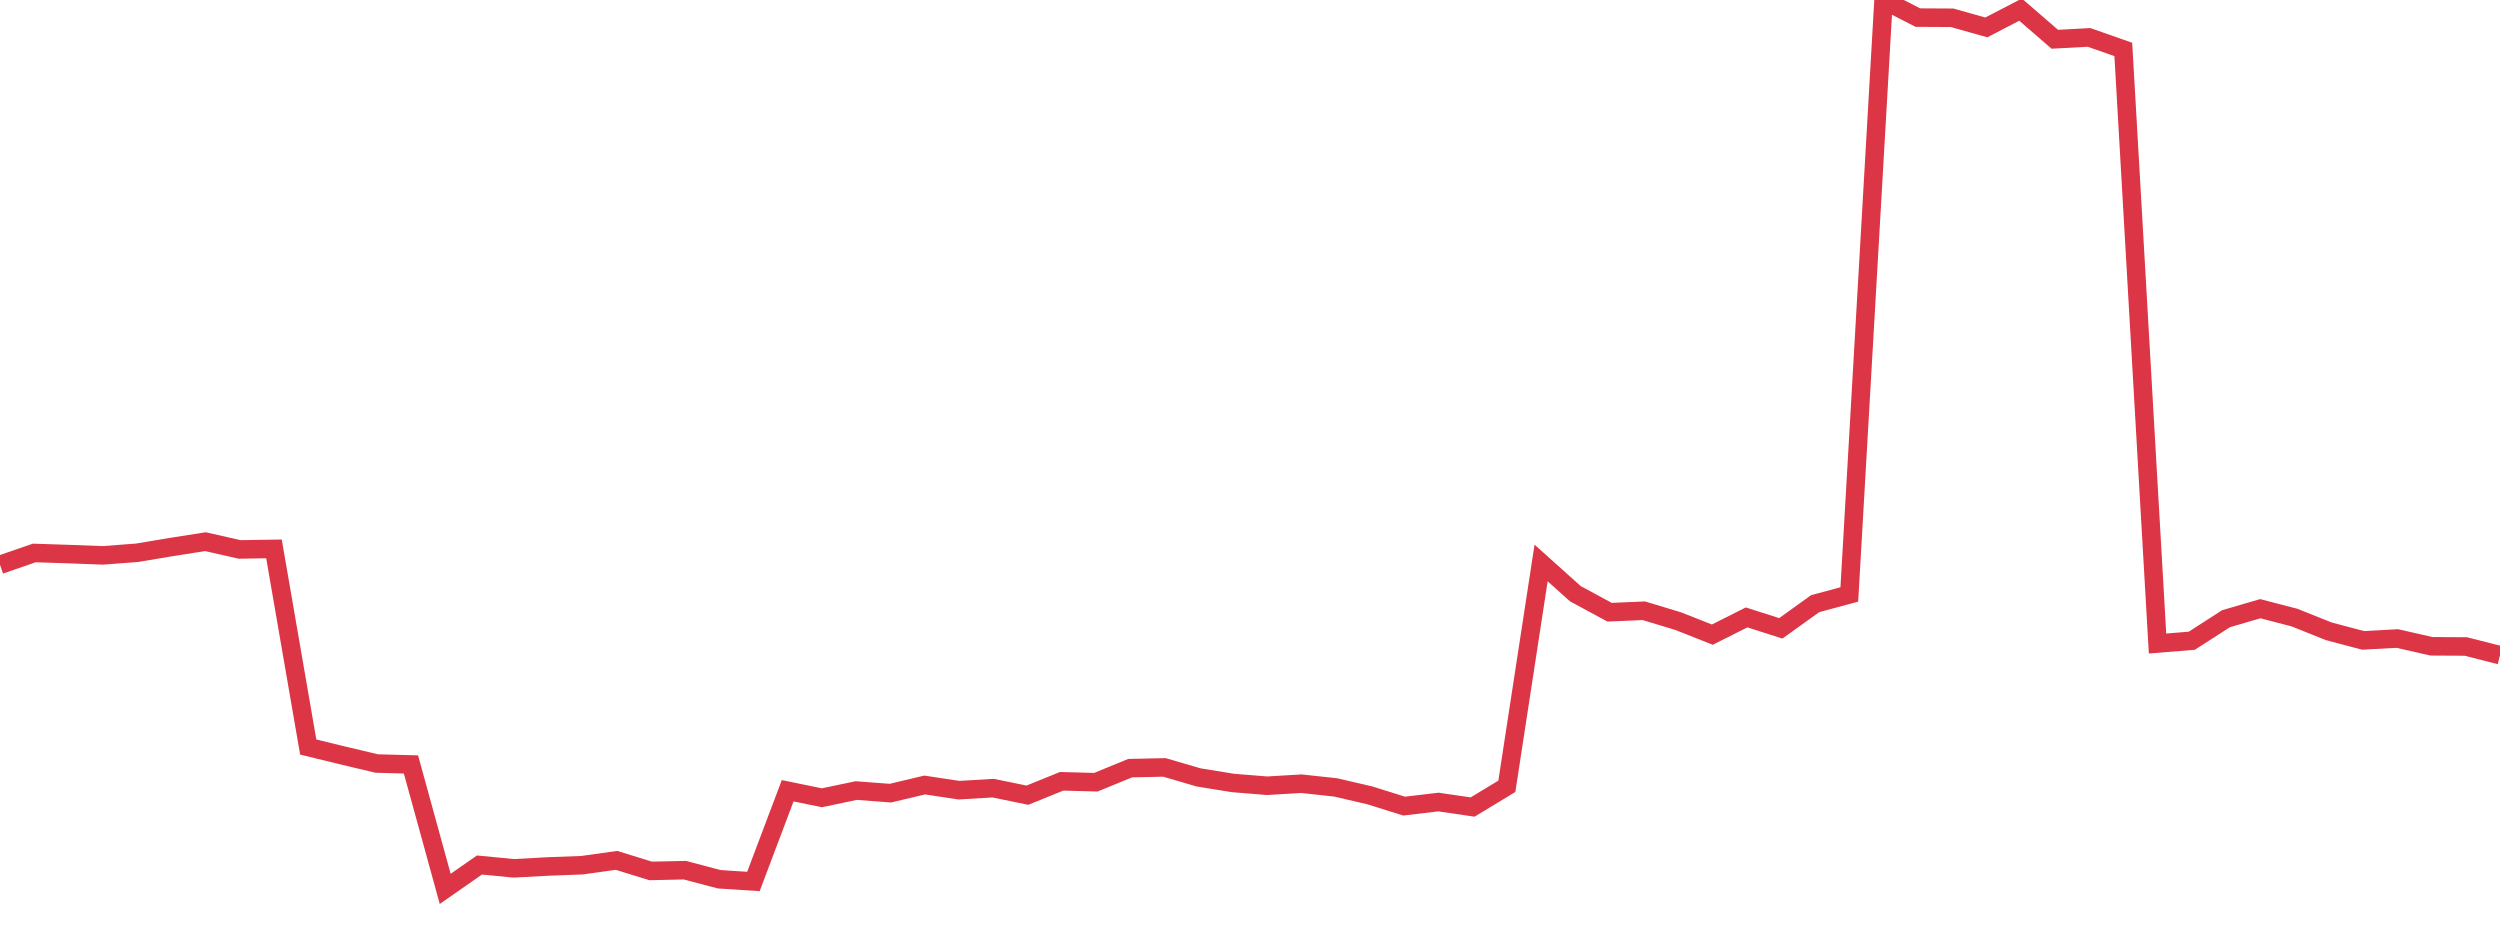 <?xml version="1.0" standalone="no"?>
<!DOCTYPE svg PUBLIC "-//W3C//DTD SVG 1.1//EN" "http://www.w3.org/Graphics/SVG/1.1/DTD/svg11.dtd">
<svg width="135" height="50" viewBox="0 0 135 50" preserveAspectRatio="none" class="sparkline" xmlns="http://www.w3.org/2000/svg"
xmlns:xlink="http://www.w3.org/1999/xlink"><path  class="sparkline--line" d="M 0 30.5 L 0 30.5 L 1.849 29.86 L 3.699 29.92 L 5.548 29.99 L 7.397 29.85 L 9.247 29.54 L 11.096 29.25 L 12.945 29.67 L 14.795 29.64 L 16.644 40.34 L 18.493 40.79 L 20.342 41.23 L 22.192 41.28 L 24.041 48 L 25.89 46.71 L 27.74 46.89 L 29.589 46.79 L 31.438 46.72 L 33.288 46.46 L 35.137 47.03 L 36.986 46.99 L 38.836 47.48 L 40.685 47.6 L 42.534 42.7 L 44.384 43.08 L 46.233 42.69 L 48.082 42.83 L 49.932 42.39 L 51.781 42.67 L 53.63 42.56 L 55.479 42.94 L 57.329 42.19 L 59.178 42.24 L 61.027 41.48 L 62.877 41.44 L 64.726 41.98 L 66.575 42.28 L 68.425 42.43 L 70.274 42.32 L 72.123 42.52 L 73.973 42.95 L 75.822 43.53 L 77.671 43.31 L 79.521 43.58 L 81.37 42.46 L 83.219 30.4 L 85.068 32.06 L 86.918 33.06 L 88.767 32.98 L 90.616 33.54 L 92.466 34.27 L 94.315 33.34 L 96.164 33.93 L 98.014 32.6 L 99.863 32.1 L 101.712 0 L 103.562 0.95 L 105.411 0.96 L 107.26 1.48 L 109.11 0.52 L 110.959 2.12 L 112.808 2.02 L 114.658 2.67 L 116.507 34.75 L 118.356 34.6 L 120.205 33.41 L 122.055 32.87 L 123.904 33.35 L 125.753 34.09 L 127.603 34.58 L 129.452 34.48 L 131.301 34.9 L 133.151 34.91 L 135 35.38" fill="none" stroke-width="1" stroke="#dc3545"></path></svg>
